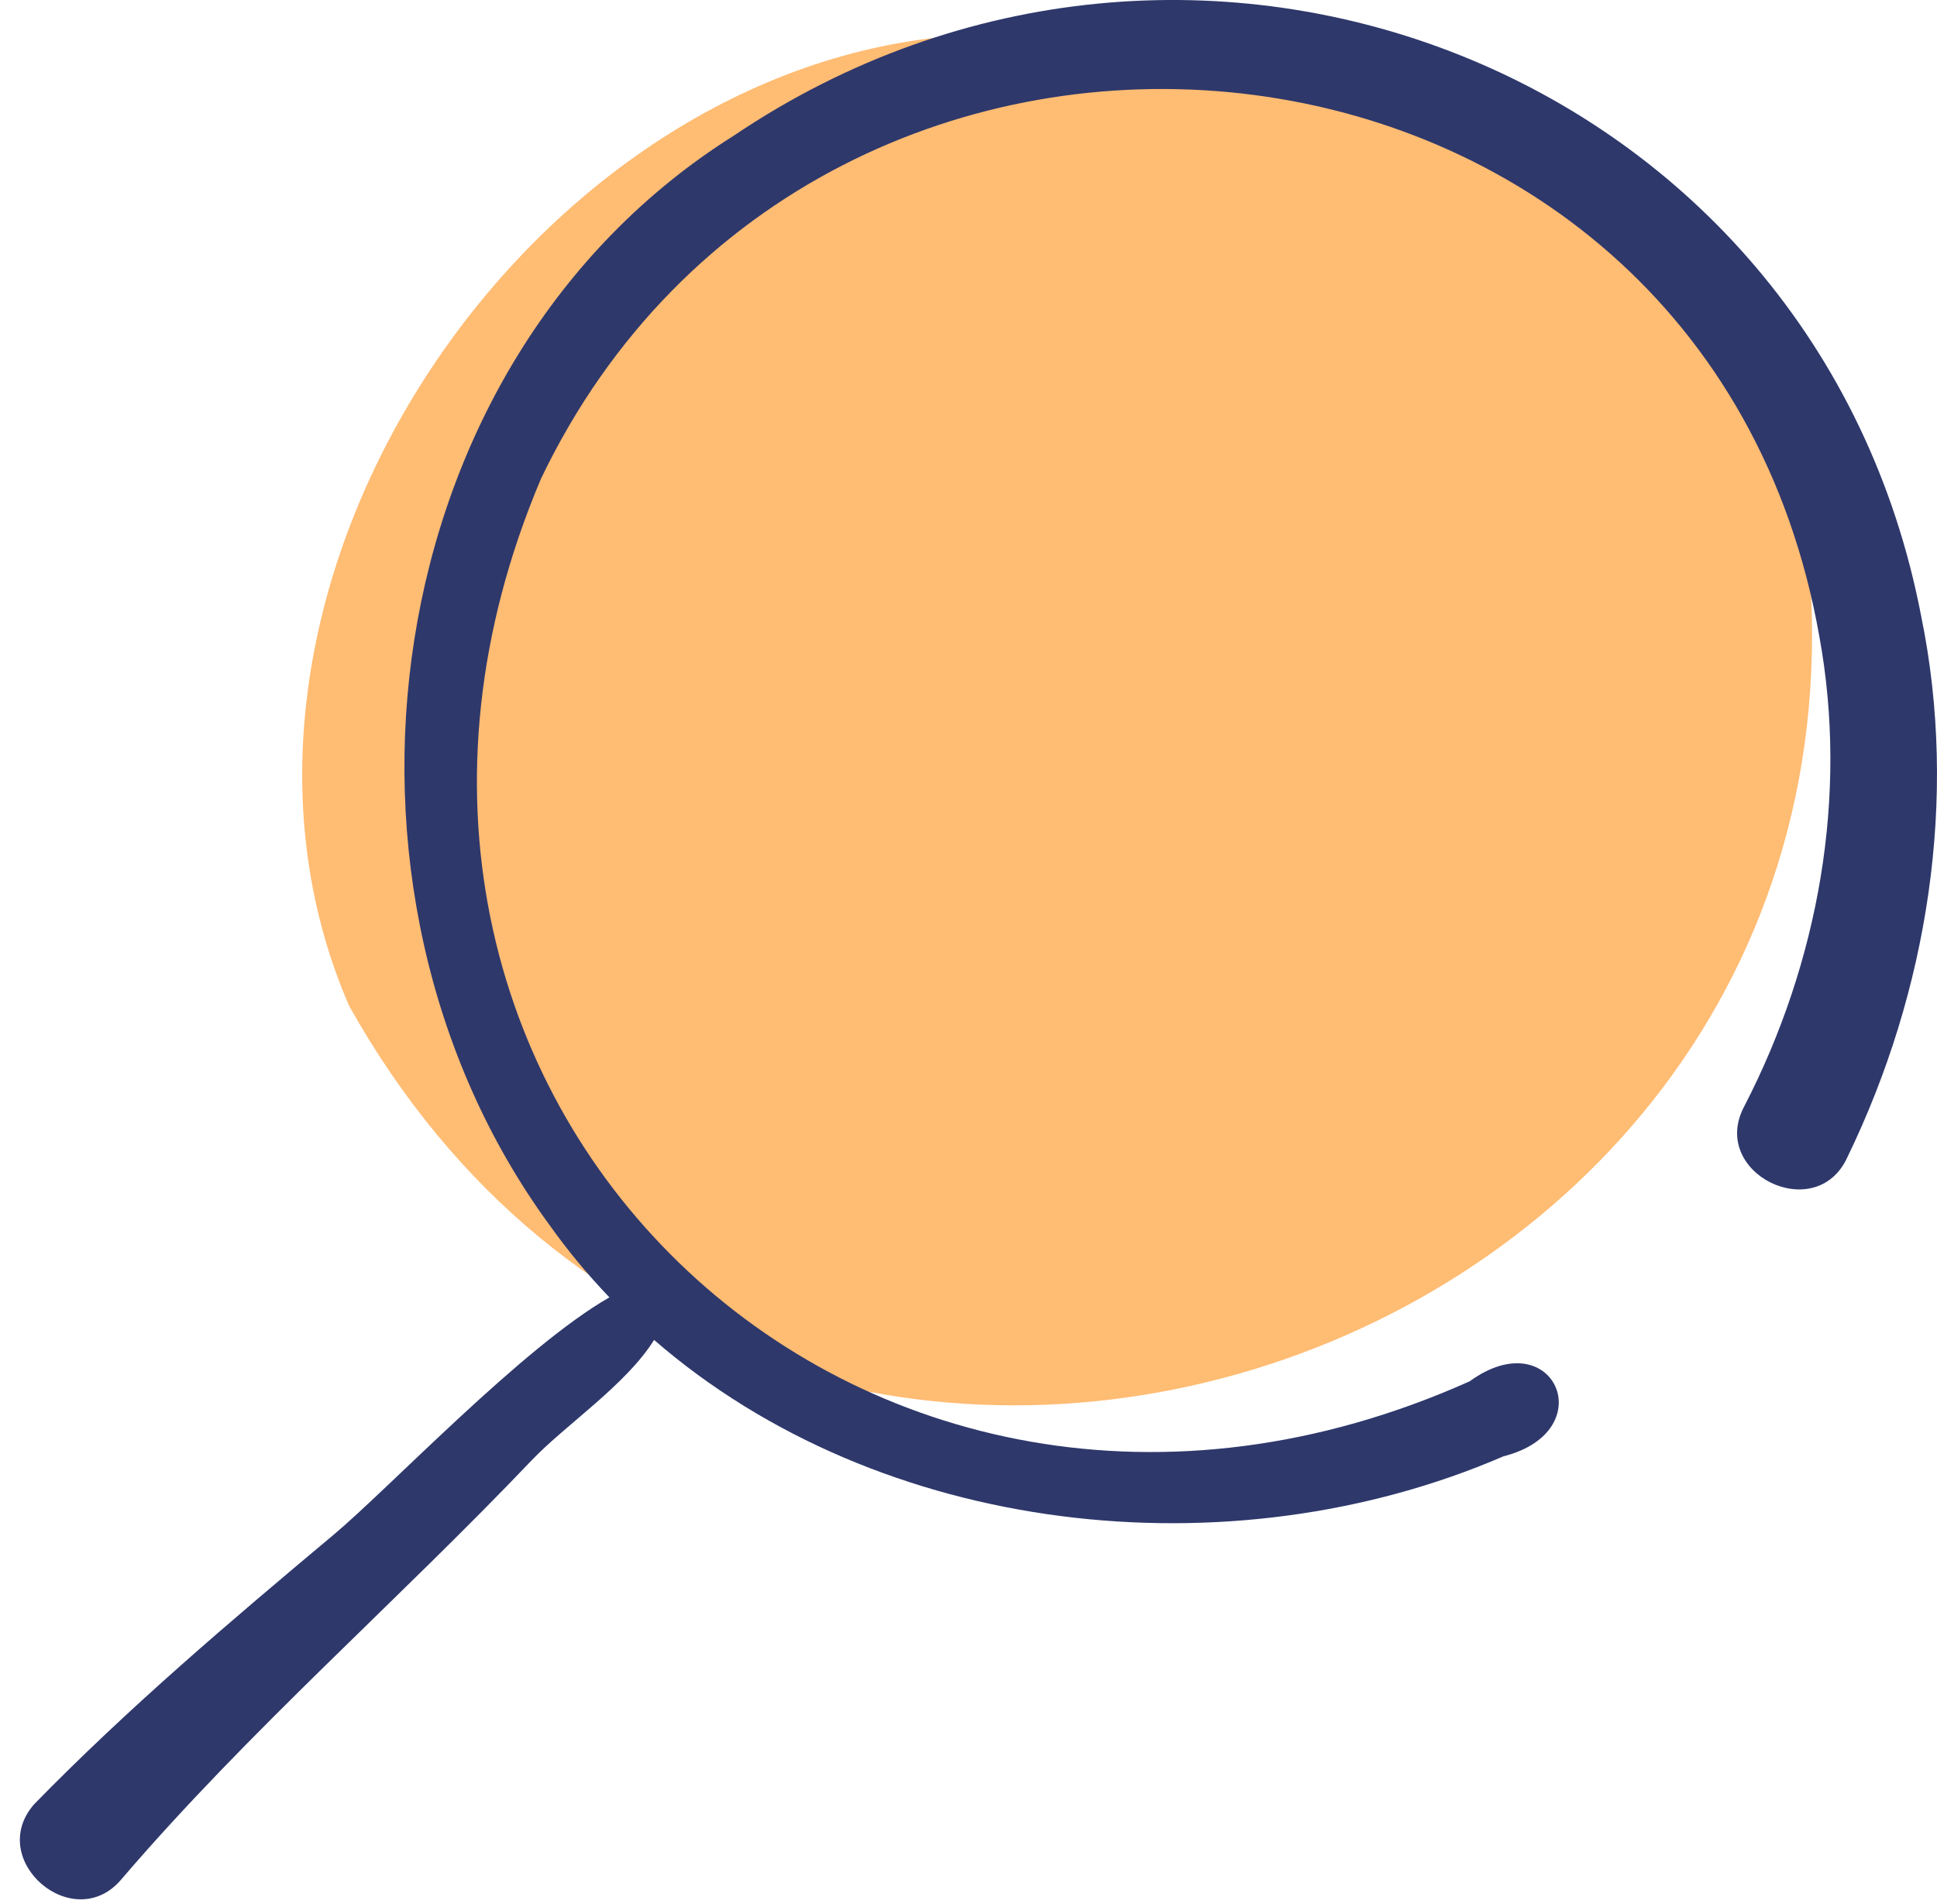 <?xml version="1.0" encoding="UTF-8"?> <svg xmlns="http://www.w3.org/2000/svg" width="60" height="59" viewBox="0 0 60 59" fill="none"> <path d="M55.784 15.374C54.774 3.232 39.21 -0.028 29.155 1.15C15.925 2.514 5.397 18.67 10.814 31.164C23.935 54.623 60.039 42.149 55.784 15.374V15.374Z" fill="#FFBC73"></path> <path d="M59.514 19.111C56.267 2.133 36.894 -5.356 22.726 4.206C11.564 11.225 9.414 27.549 17.02 37.953C17.589 38.754 18.211 39.501 18.877 40.197C16.206 41.718 12.061 46.106 10.331 47.554C7.15 50.218 3.975 52.911 1.06 55.898C-0.462 57.63 2.292 59.997 3.772 58.213C7.702 53.624 12.295 49.627 16.47 45.244C17.515 44.147 19.391 42.91 20.261 41.515C27.267 47.595 38.09 48.787 46.574 45.12C49.658 44.336 48.118 40.911 45.523 42.798C26.658 51.236 8.671 33.892 16.762 14.822C25.414 -3.216 52.772 -0.574 56.355 19.716C57.261 24.664 56.331 29.82 54.029 34.28C52.928 36.344 56.249 37.983 57.222 35.858C59.716 30.717 60.666 24.745 59.514 19.111V19.111Z" fill="#2E386B"></path> </svg> 